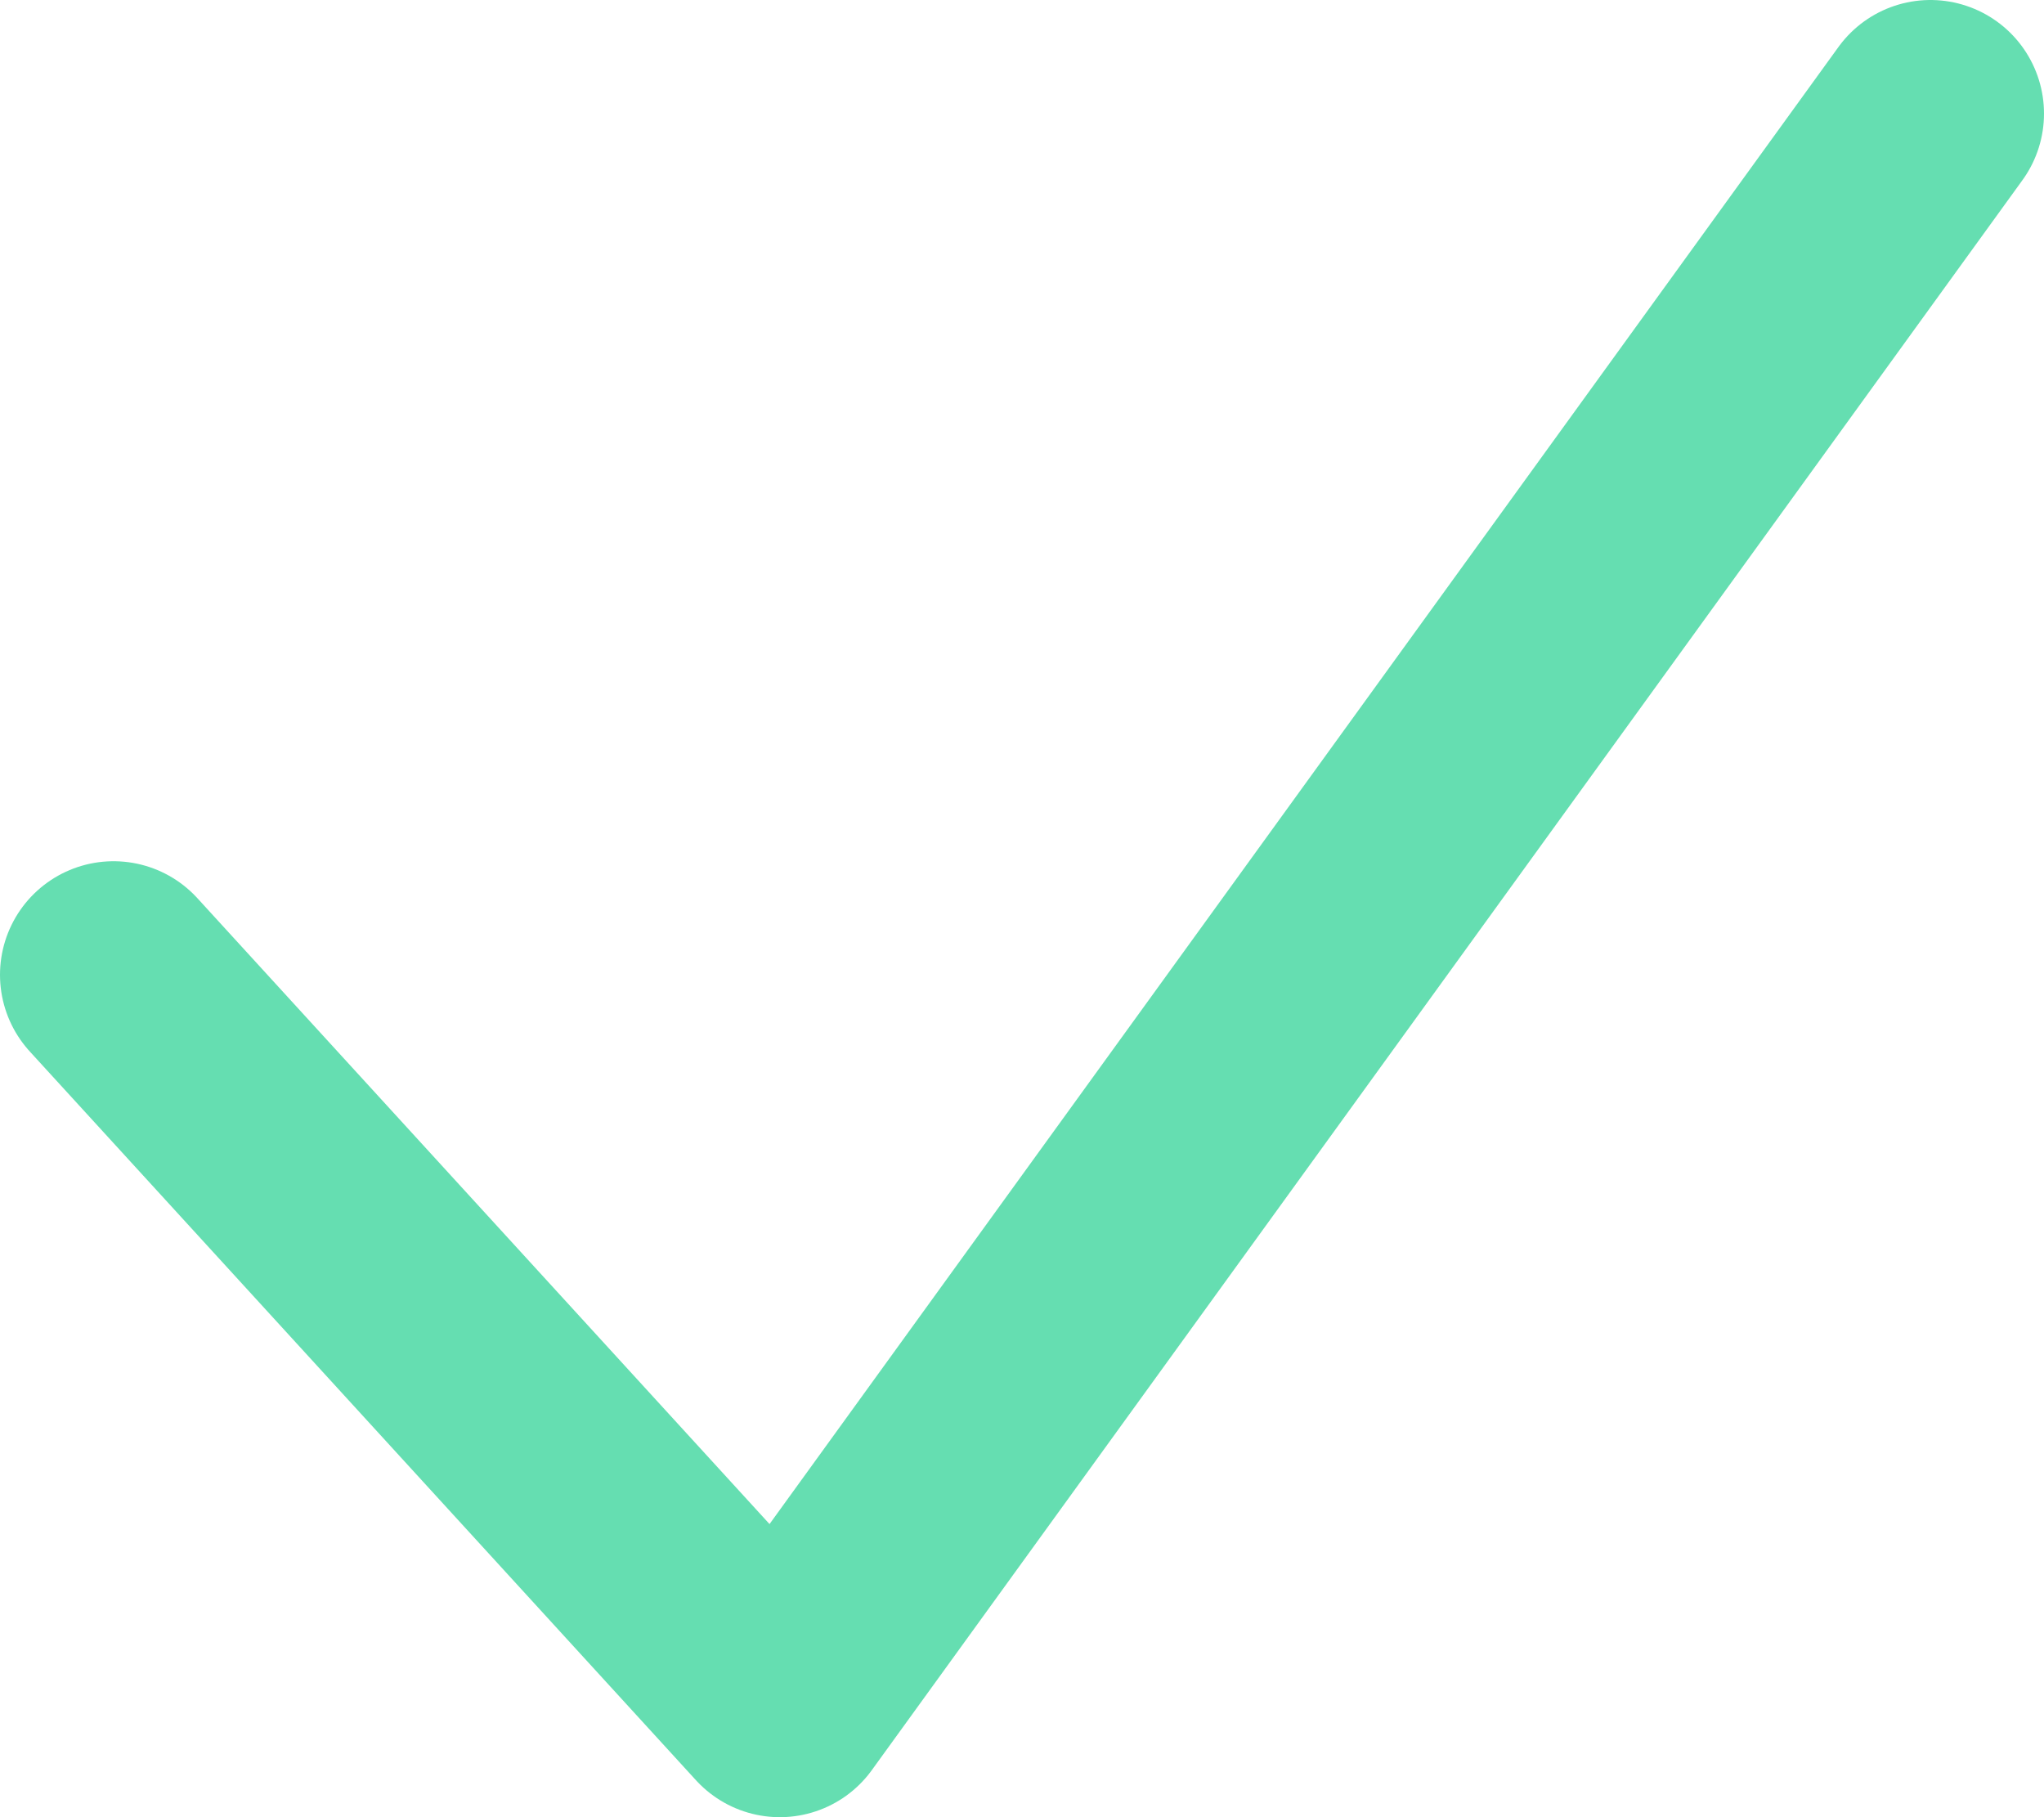 <svg xmlns="http://www.w3.org/2000/svg" fill="none" viewBox="0 0 18 16" height="16" width="18">
<path stroke-linejoin="round" stroke-linecap="round" stroke-width="2" stroke="#65DEB1" d="M1 8.583L6.867 15L17 1"></path>
</svg>

